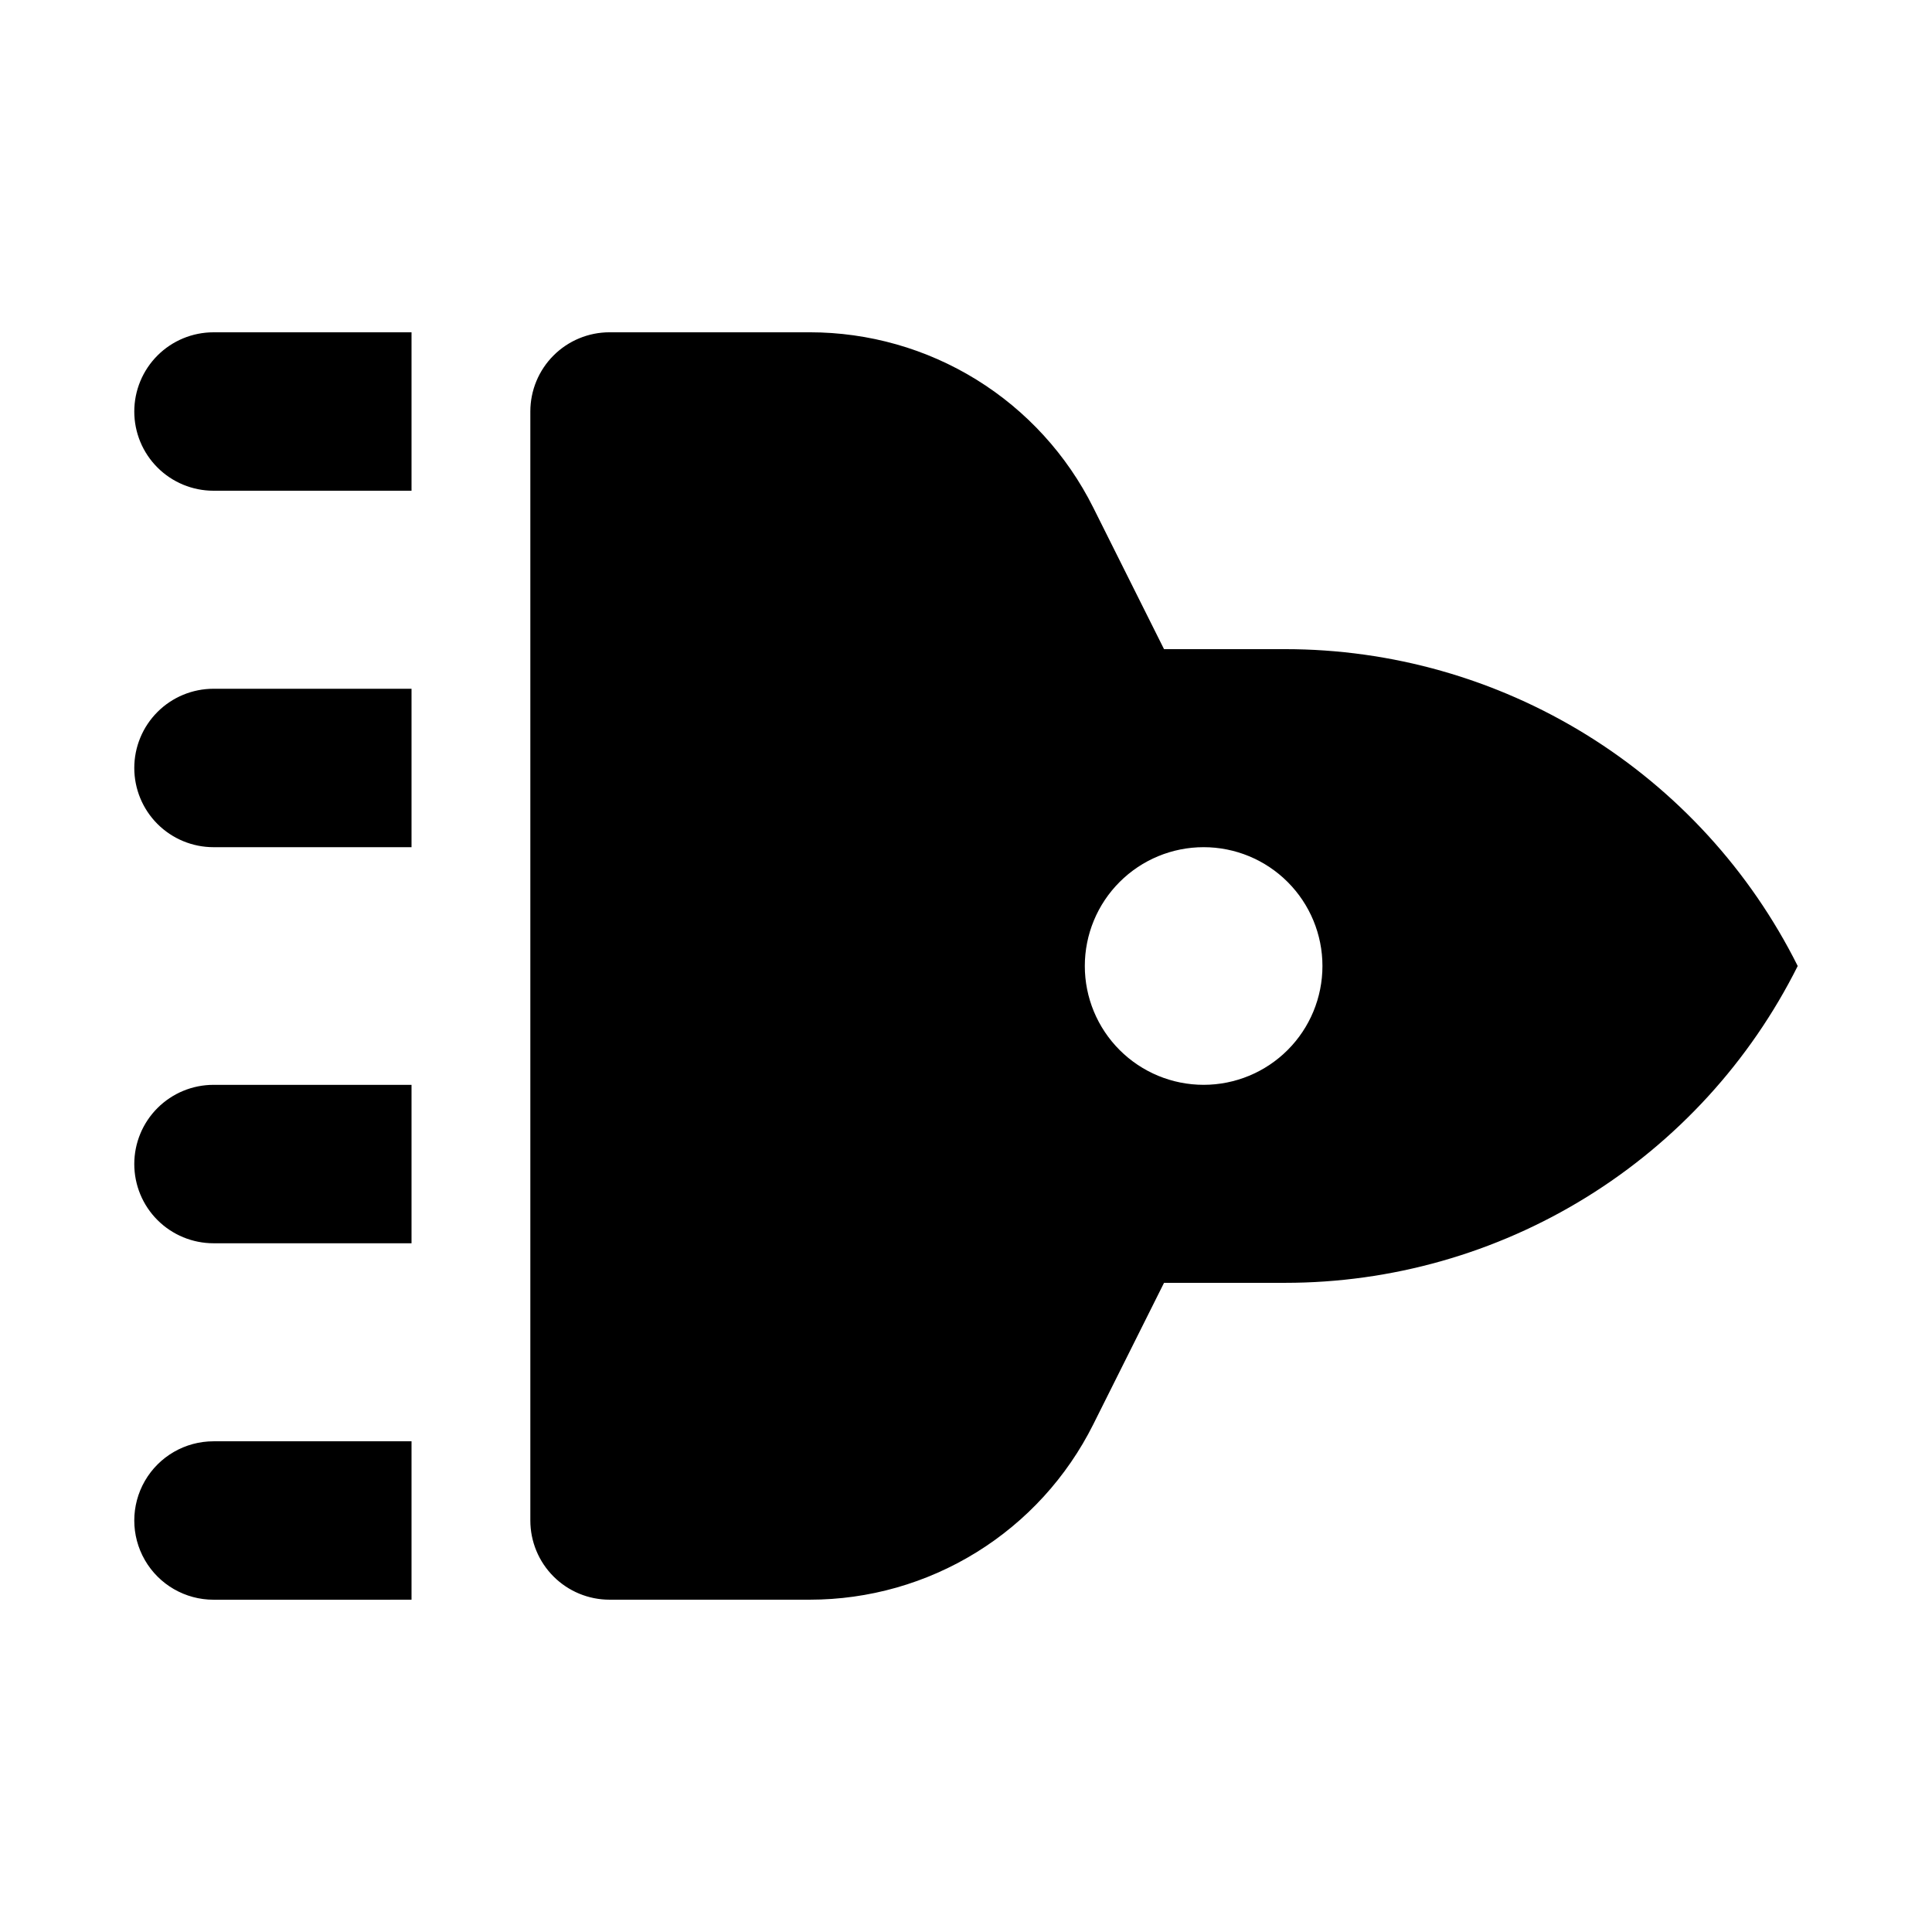 <?xml version="1.0" encoding="UTF-8"?>
<!-- Uploaded to: ICON Repo, www.iconrepo.com, Generator: ICON Repo Mixer Tools -->
<svg fill="#000000" width="800px" height="800px" version="1.1" viewBox="144 144 512 512" xmlns="http://www.w3.org/2000/svg">
 <path d="m484.55 316.03h-32.07l-18.773-37.551-0.004-0.004c-6.973-13.945-17.691-25.676-30.957-33.875-13.266-8.195-28.551-12.539-44.145-12.539h-53.066c-5.57 0-10.906 2.211-14.844 6.148s-6.148 9.277-6.148 14.844v293.89c0 5.57 2.211 10.91 6.148 14.844 3.938 3.938 9.273 6.148 14.844 6.148h53.066c15.594 0 30.879-4.34 44.145-12.539s23.984-19.93 30.961-33.879l18.773-37.551h32.074-0.004c28.211 0.004 55.863-7.852 79.859-22.684s43.391-36.051 56.004-61.281c-12.613-25.234-32.008-46.453-56.004-61.285-23.996-14.828-51.648-22.684-79.859-22.684zm-21.574 115.46c-8.352 0-16.363-3.32-22.266-9.223-5.906-5.906-9.223-13.914-9.223-22.266s3.316-16.363 9.223-22.266c5.902-5.906 13.914-9.223 22.266-9.223 8.348 0 16.359 3.316 22.262 9.223 5.906 5.902 9.223 13.914 9.223 22.266s-3.316 16.359-9.223 22.266c-5.902 5.902-13.914 9.223-22.262 9.223zm-283.39-83.969c0-5.57 2.211-10.906 6.148-14.844s9.277-6.148 14.844-6.148h52.48v41.984h-52.48c-5.566 0-10.906-2.215-14.844-6.148-3.938-3.938-6.148-9.277-6.148-14.844zm0-94.465c0-5.566 2.211-10.906 6.148-14.844s9.277-6.148 14.844-6.148h52.48v41.984h-52.48c-5.566 0-10.906-2.211-14.844-6.148s-6.148-9.277-6.148-14.844zm0 199.43c0-5.57 2.211-10.91 6.148-14.844 3.938-3.938 9.277-6.148 14.844-6.148h52.48v41.984h-52.48c-5.566 0-10.906-2.215-14.844-6.148-3.938-3.938-6.148-9.277-6.148-14.844zm20.992 115.46v-0.004c-7.5 0-14.43-4-18.18-10.496-3.75-6.492-3.75-14.496 0-20.992 3.75-6.492 10.68-10.496 18.18-10.496h52.48v41.984z"/>
</svg>